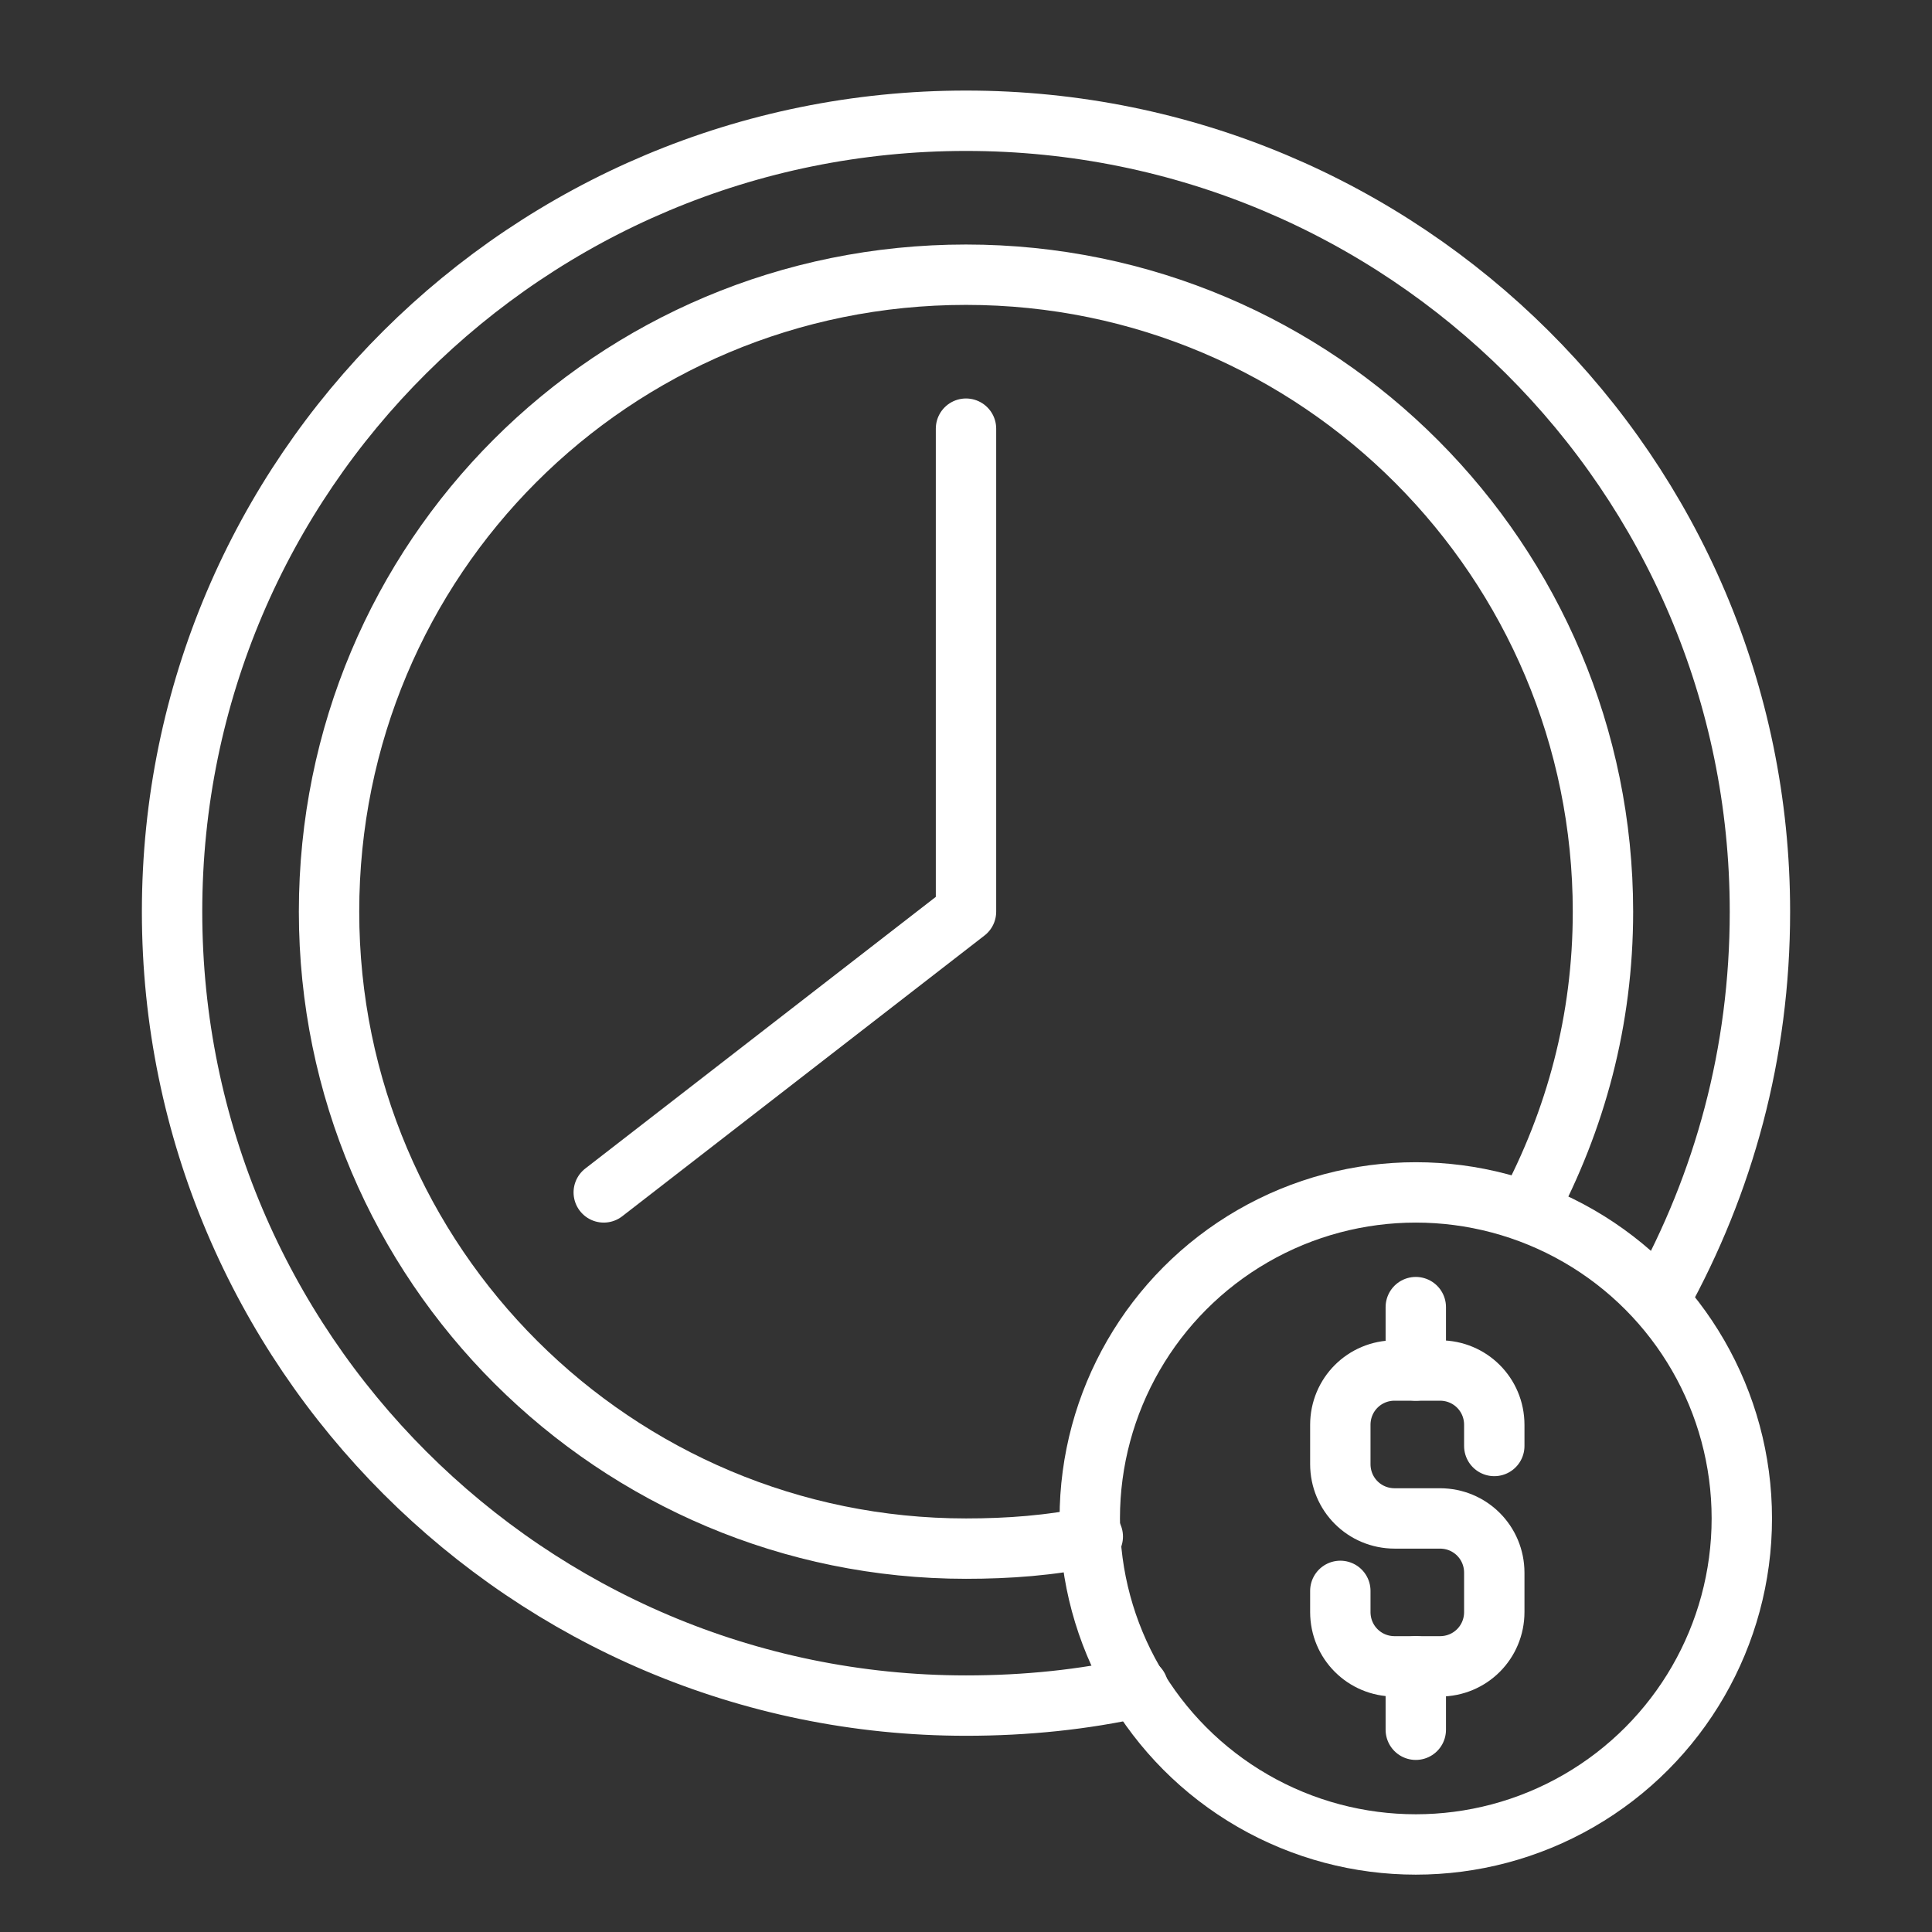 <?xml version="1.0" encoding="utf-8"?>
<!-- Generator: Adobe Illustrator 27.9.4, SVG Export Plug-In . SVG Version: 9.03 Build 54784)  -->
<svg version="1.1" xmlns="http://www.w3.org/2000/svg" xmlns:xlink="http://www.w3.org/1999/xlink" x="0px" y="0px"
	 viewBox="0 0 64 64" style="enable-background:new 0 0 64 64;" xml:space="preserve">
<rect x="0" y="0" width="64" height="64" fill="#333333" stroke="none"/>
<style type="text/css">
	.st0{display:none;}
	.st1{display:inline;}
	.st2{fill:none;stroke:#6B5959;stroke-width:2;stroke-linecap:round;stroke-linejoin:round;stroke-miterlimit:10;}
	.st3{fill:none;stroke:#231F20;stroke-width:2;stroke-linecap:round;stroke-linejoin:round;stroke-miterlimit:10;}
	.st4{fill:none;stroke:#FFFFFF;stroke-width:2;stroke-linecap:round;stroke-linejoin:round;stroke-miterlimit:10;}
</style>
<g id="Layer_2_00000048479262251631984080000006610979318420125096_" class="st0">
	<g class="st1">
		<path class="st2" d="M44.7,2.2c2.4,0,4,2.5,3,4.7c-1.7,3.6-3.3,8.9-2.2,14.6c1.6,8-0.6,12.4-3.2,14.8c-2,1.9-4.8,2.8-7.5,2.8H29
			c-2.8,0-5.5-0.9-7.5-2.8c-2.6-2.4-4.8-6.8-3.2-14.8c1.1-5.6-0.5-10.9-2.2-14.6c-1-2.2,0.6-4.7,3-4.7C19.1,2.2,44.7,2.2,44.7,2.2z"
			/>
		<path class="st2" d="M35.9,39.1c0,0-0.6,4.8,3.5,6.8c3.7,1.8,3.2,5.9,3.2,5.9H21.4c0,0-0.6-4.1,3.2-5.9c4-2,3.5-6.8,3.5-6.8"/>
		<path class="st2" d="M43.7,61.8H20.3c-1.3,0-2.3-1-2.3-2.3v-5.3c0-1.3,1-2.3,2.3-2.3h23.3c1.3,0,2.3,1,2.3,2.3v5.3
			C46,60.7,44.9,61.8,43.7,61.8z"/>
		<path class="st2" d="M47.8,7L47.8,7C59.5,7.4,64,22.9,53.9,29.3c-2.4,1.5-5.4,3-9.3,4.2"/>
		<path class="st2" d="M46.3,10.9c9.4,0.7,12.7,11,4.5,15.3c-1.3,0.7-2.9,1.4-4.7,2"/>
		<path class="st2" d="M16.2,7L16.2,7C4.5,7.4,0.1,22.8,10.1,29.3c2.4,1.5,5.4,3,9.3,4.2"/>
		<path class="st2" d="M17.7,10.9c-9.4,0.7-12.7,11-4.5,15.3c1.3,0.7,2.9,1.3,4.7,2"/>
		<polygon class="st2" points="32,9.7 34.3,14 39.2,14.9 35.8,18.4 36.4,23.3 32,21.2 27.6,23.3 28.2,18.4 24.8,14.9 29.7,14 		"/>
	</g>
</g>
<g id="Layer_3" class="st0">
	<g class="st1">
		<rect x="11.2" y="4.2" class="st3" width="41.7" height="56.6"/>
		<polygon class="st3" points="49.2,58.3 25.9,55.1 25.9,10.1 49.2,6.9 		"/>
		<line class="st3" x1="49.2" y1="13.7" x2="52.8" y2="13.7"/>
		<line class="st3" x1="49.2" y1="53.9" x2="52.8" y2="53.9"/>
		<line class="st3" x1="37.5" y1="8.5" x2="37.5" y2="56.7"/>
		<line class="st3" x1="25.9" y1="32.6" x2="49.2" y2="32.6"/>
	</g>
</g>
<g id="Layer_4" class="st0">
	<g class="st1">
		<path class="st3" d="M57.5,22c0,1.3-0.1,2.5,0.2,3.7c0.6,2.3,3.1,4.4,3.1,6.9s-2.5,4.6-3.1,6.9c-0.6,2.4,0.5,5.4-0.7,7.5
			c-1.2,2.1-4.4,2.7-6.1,4.4s-2.3,4.9-4.4,6.1c-2.1,1.2-5.1,0.1-7.5,0.7c-2.3,0.6-4.4,3.1-6.9,3.1s-4.6-2.5-6.9-3.1
			c-2.4-0.6-5.4,0.5-7.5-0.7c-2.1-1.2-2.7-4.4-4.4-6.1S8.3,49,7.1,46.9c-1.2-2.1-0.1-5.1-0.7-7.5c-0.6-2.3-3.1-4.4-3.1-6.9
			s2.5-4.6,3.1-6.9c0.6-2.4-0.5-5.4,0.7-7.5c1.2-2.1,4.4-2.7,6.1-4.4s2.3-4.9,4.4-6.1c2.1-1.2,5.1-0.1,7.5-0.7
			c2.3-0.6,4.4-3.1,6.9-3.1s4.6,2.5,6.9,3.1c2.4,0.6,5.4-0.5,7.5,0.7c1.6,0.9,2.4,3.1,3.4,4.9"/>
		<path class="st3" d="M52.4,27c0.5,1.8,2.5,3.5,2.5,5.5s-2,3.7-2.5,5.5c-0.5,1.9,0.4,4.3-0.6,6c-1,1.7-3.5,2.1-4.9,3.5
			c-1.4,1.4-1.8,3.9-3.5,4.9c-1.6,1-4.1,0.1-6,0.6c-1.8,0.5-3.5,2.5-5.5,2.5s-3.7-2-5.5-2.5c-1.9-0.5-4.3,0.4-6-0.6
			c-1.7-1-2.1-3.5-3.5-4.9c-1.4-1.4-3.9-1.8-4.9-3.5c-1-1.6-0.1-4.1-0.6-6c-0.5-1.8-2.5-3.5-2.5-5.5s2-3.7,2.5-5.5
			c0.5-1.9-0.4-4.3,0.6-6c1-1.7,3.5-2.1,4.9-3.5c1.3-1.3,1.8-3.9,3.5-4.9c1.6-0.9,4.1-0.1,6-0.6c1.8-0.5,3.5-2.5,5.5-2.5
			s3.7,2,5.5,2.5c1.9,0.5,4.3-0.4,6,0.6c1.3,0.7,1.8,2.3,2.6,3.7"/>
		<path class="st3" d="M24.7,26.9l7.3,7.4L55.4,13c1-0.8,2.4-0.6,3.2,0.4l0,0c0.8,1,0.6,2.4-0.3,3.1L35,39.1c-2,1.7-4.9,1.6-6.8-0.3
			l-7.4-7.9c-1.1-1.1-1.1-3,0.1-4.1l0,0C22,25.9,23.6,25.9,24.7,26.9z"/>
	</g>
</g>
<g id="Layer_5">
	<g>
		<g>
			<path class="st4" d="M55,43c2.1-3.8,3.3-8.1,3.3-12.8C58.3,15.7,46.5,4,32,4S5.7,15.7,5.7,30.2c0,14.5,11.8,26.3,26.3,26.3
				c2,0,3.9-0.2,5.7-0.6"/>
			<path class="st4" d="M50.6,40.1c1.6-3,2.5-6.3,2.5-9.9c0-11.6-9.4-21.1-21.1-21.1s-21.1,9.4-21.1,21.1S20.4,51.3,32,51.3
				c1.4,0,2.8-0.1,4.2-0.4"/>
			<circle class="st4" cx="46.9" cy="50.3" r="10.8"/>
			<polyline class="st4" points="20,39.5 32,30.2 32,14.2 			"/>
		</g>
		<line class="st4" x1="46.9" y1="57.3" x2="46.9" y2="55.2"/>
		<path class="st4" d="M44.4,52.7v0.7c0,1,0.8,1.8,1.8,1.8h1.5c1,0,1.8-0.8,1.8-1.8v-1.3c0-1-0.8-1.8-1.8-1.8h-1.5
			c-1,0-1.8-0.8-1.8-1.8v-1.3c0-1,0.8-1.8,1.8-1.8h1.5c1,0,1.8,0.8,1.8,1.8v0.7"/>
		<line class="st4" x1="46.9" y1="45.4" x2="46.9" y2="43.3"/>
	</g>
</g>
</svg>
